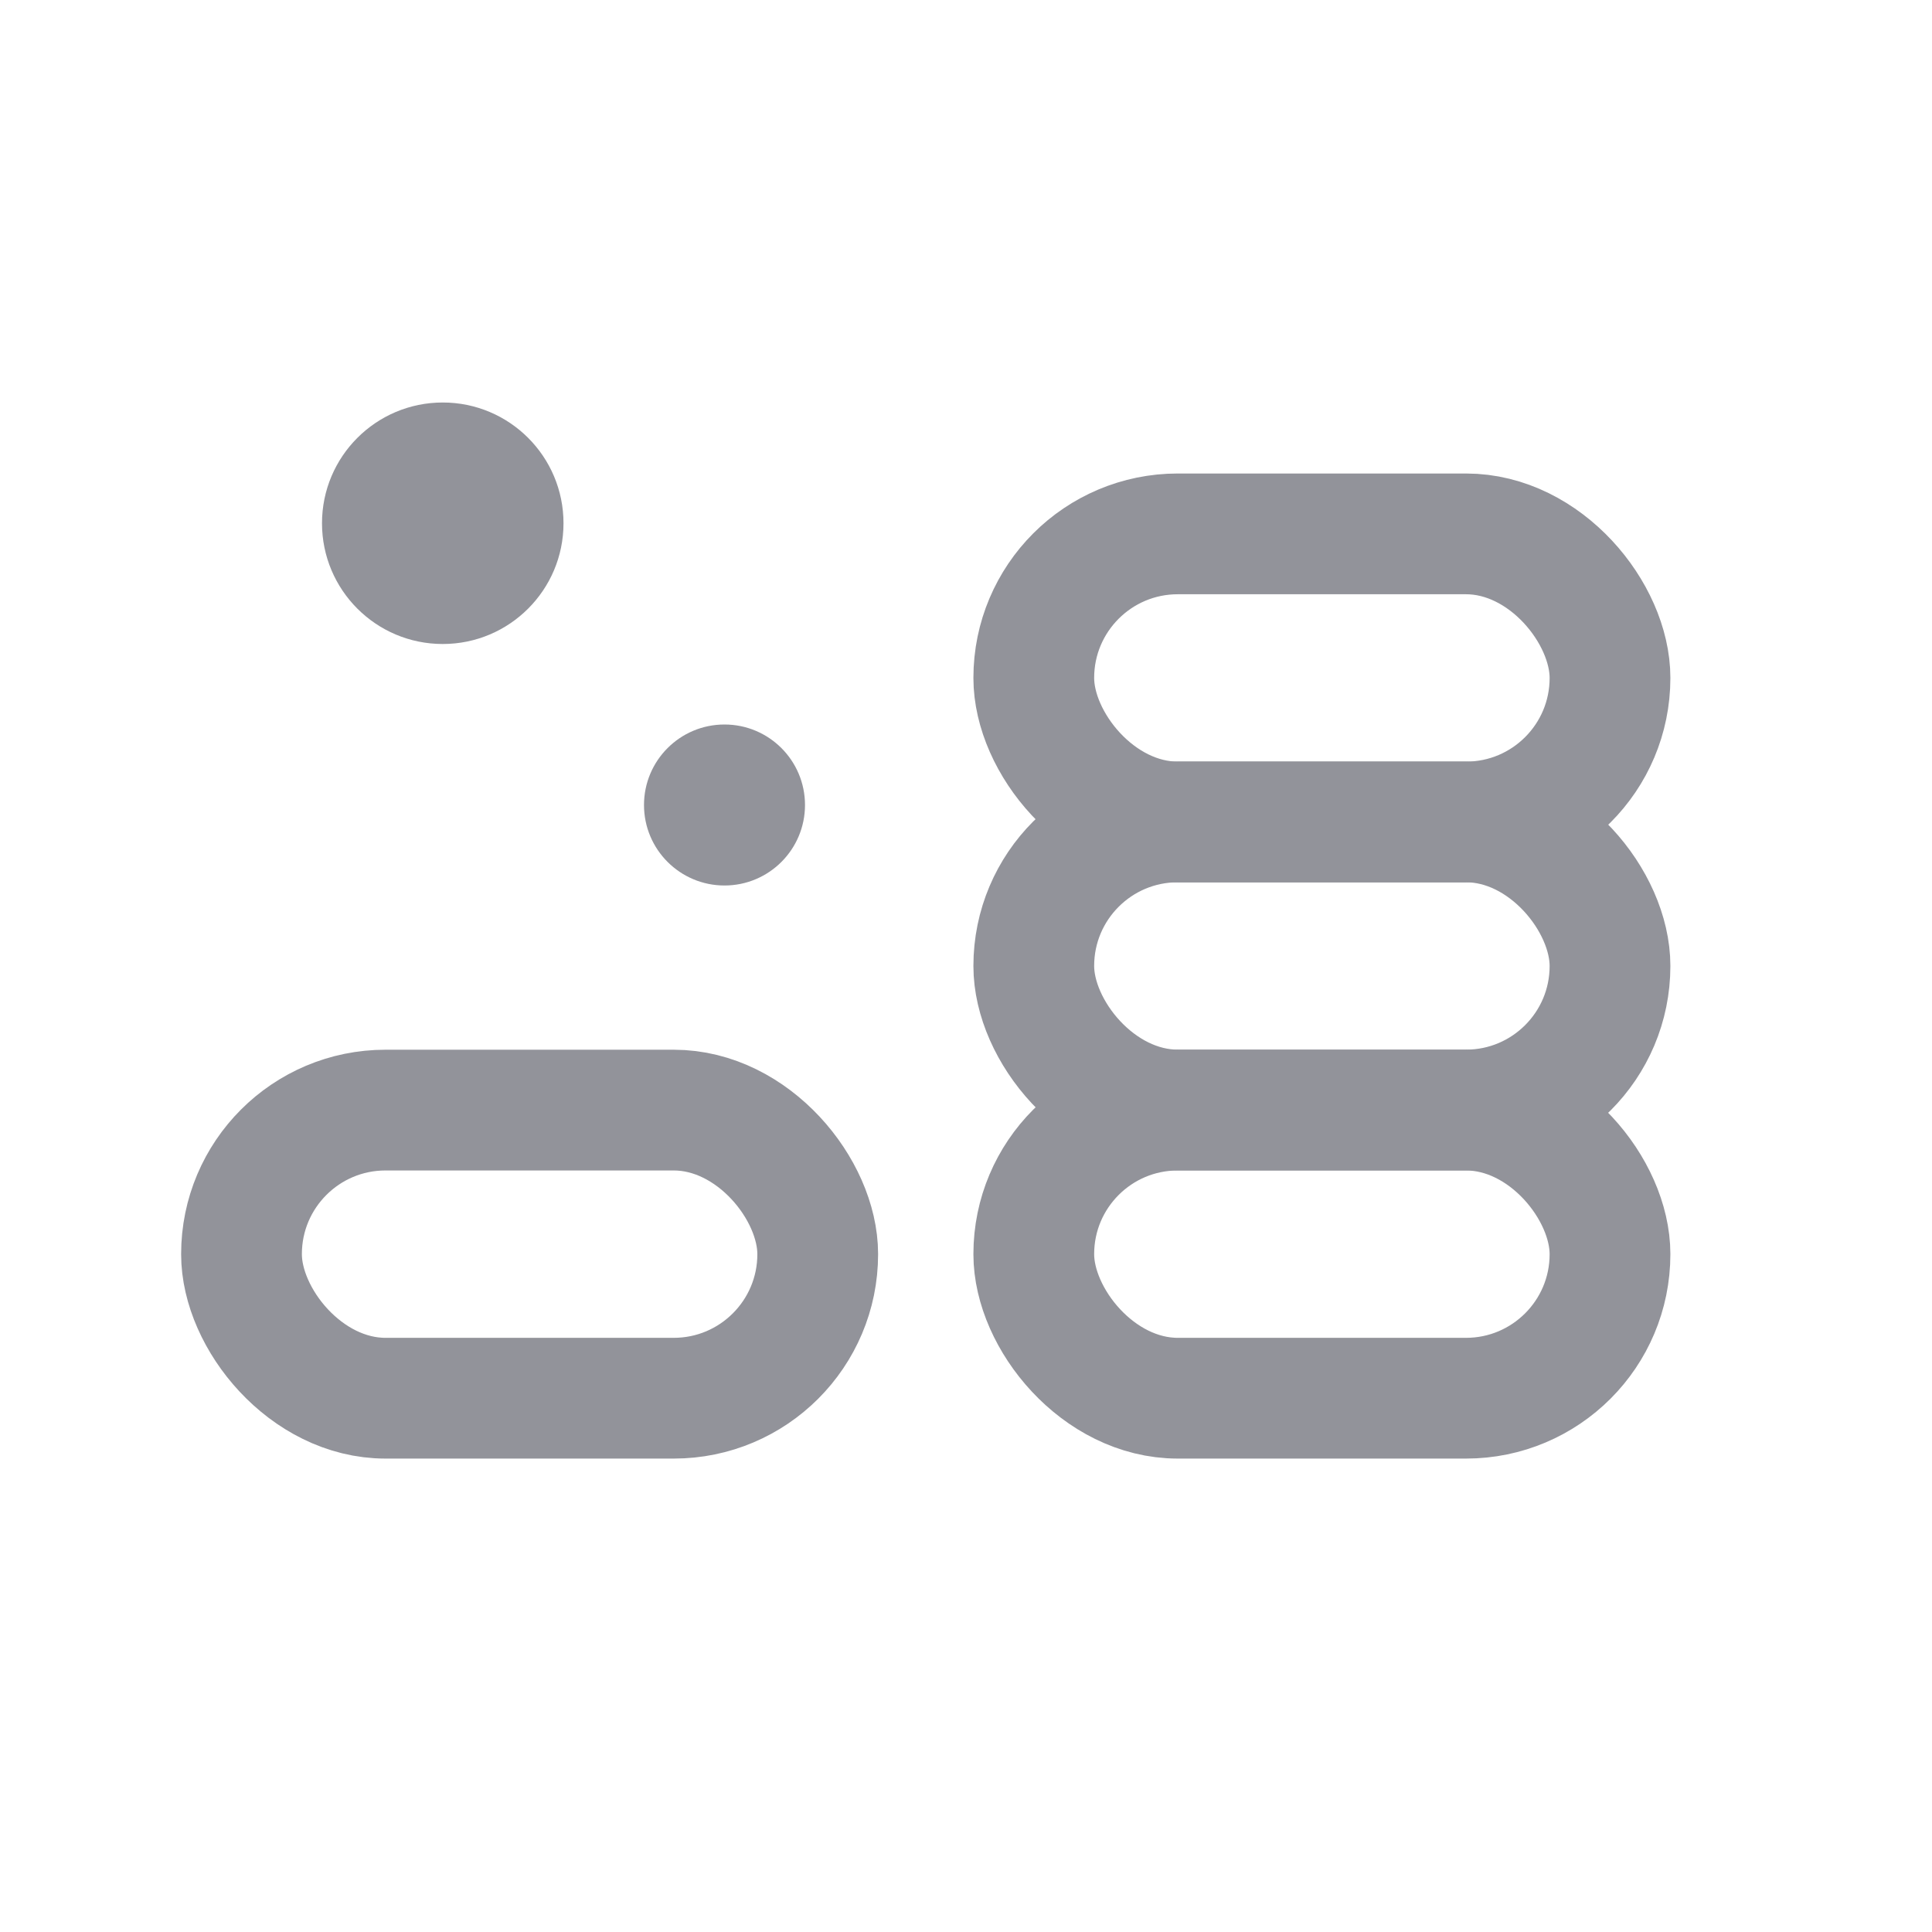 <svg width="24" height="24" viewBox="0 0 24 24" fill="none" xmlns="http://www.w3.org/2000/svg">
  <rect x="3" y="13.79" width="7.158" height="3.579" rx="1.789" stroke="#92939A" stroke-width="1.5" stroke-linecap="round" stroke-linejoin="round"/>
  <rect x="12.842" y="13.79" width="7.158" height="3.579" rx="1.789" stroke="#92939A" stroke-width="1.5" stroke-linecap="round" stroke-linejoin="round"/>
  <rect x="12.842" y="10.21" width="7.158" height="3.579" rx="1.789" stroke="#92939A" stroke-width="1.5" stroke-linecap="round" stroke-linejoin="round"/>
  <rect x="12.842" y="6.632" width="7.158" height="3.579" rx="1.789" stroke="#92939A" stroke-width="1.5" stroke-linecap="round" stroke-linejoin="round"/>
  <circle cx="9" cy="10" r="1" fill="#92939A"/>
  <circle cx="5.5" cy="6.5" r="1.5" fill="#92939A"/>
</svg>
